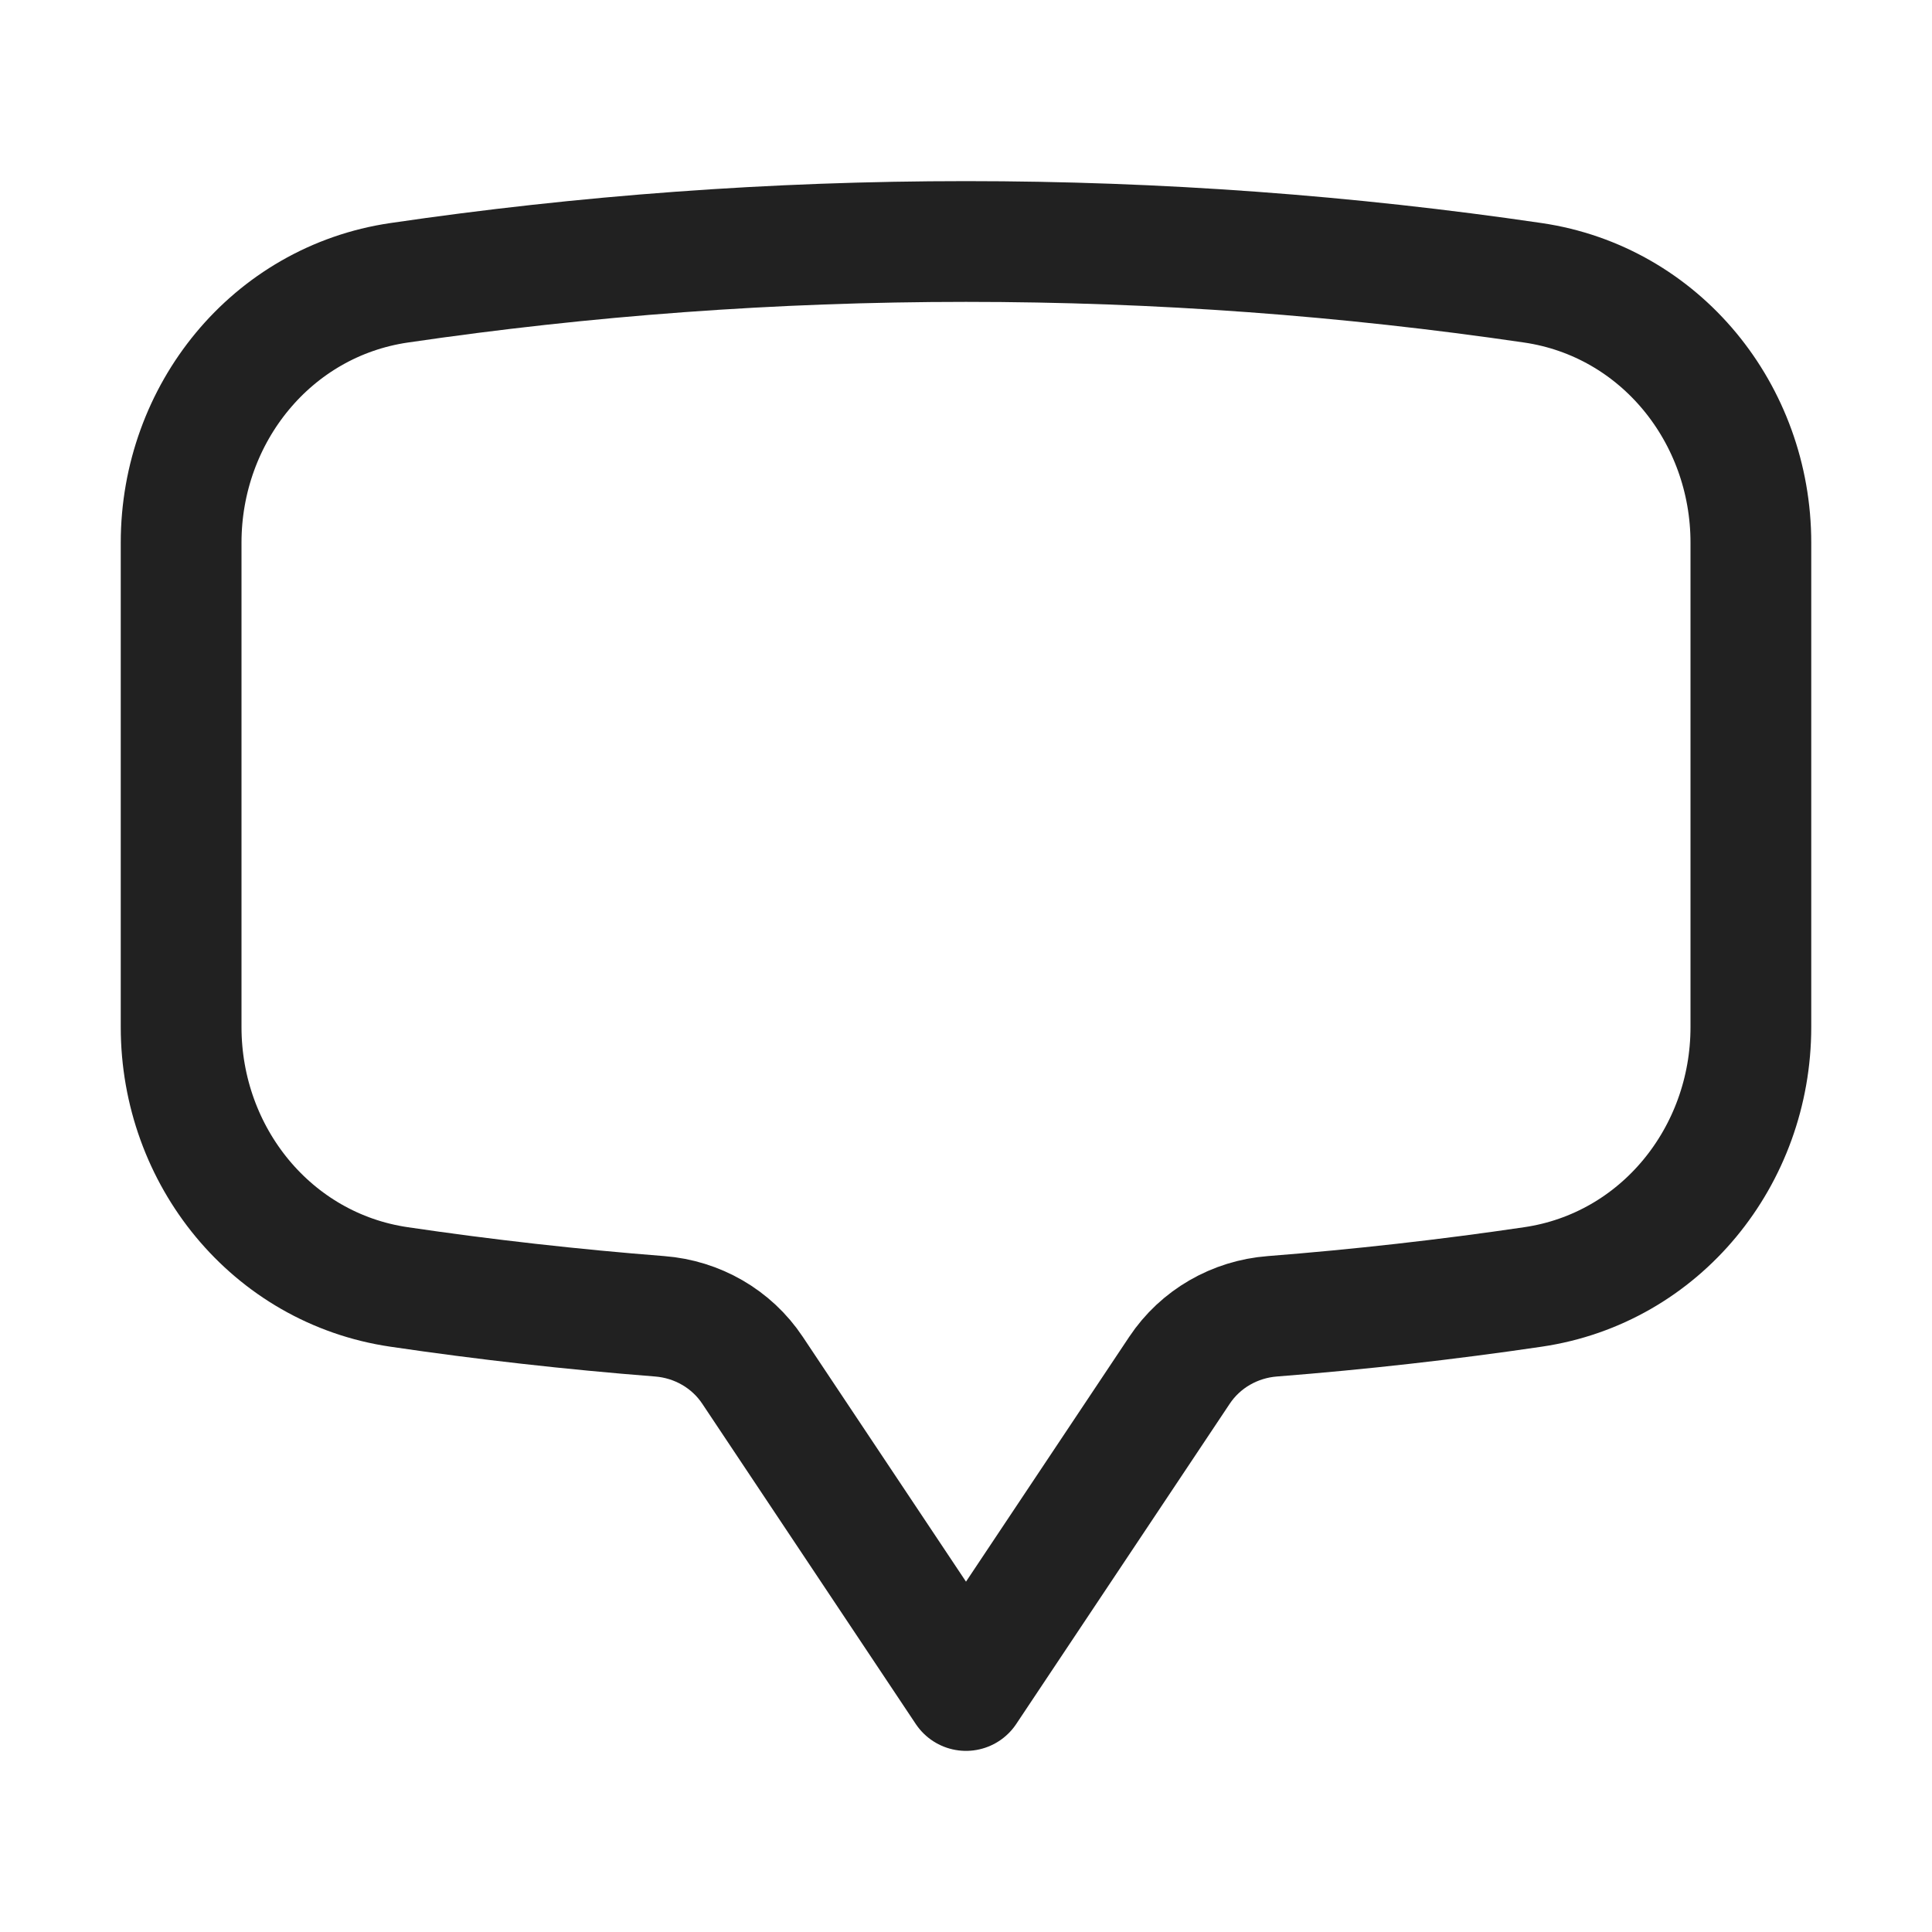 <svg width="16" height="16" viewBox="0 0 16 16" fill="none" xmlns="http://www.w3.org/2000/svg">
<g id="heroicons-outline/chat-bubble-bottom-center">
<path id="Union" d="M1.5 8.506C1.5 9.574 2.249 10.503 3.305 10.658C4.017 10.763 4.737 10.844 5.463 10.901C5.774 10.925 6.059 11.088 6.232 11.348L8 14L9.768 11.348C9.941 11.088 10.226 10.925 10.537 10.901C11.263 10.844 11.983 10.763 12.695 10.658C13.751 10.503 14.5 9.574 14.5 8.506V4.494C14.5 3.426 13.751 2.497 12.695 2.342C11.163 2.117 9.595 2 8 2C6.405 2 4.837 2.117 3.305 2.342C2.249 2.497 1.5 3.426 1.5 4.494V8.506Z" stroke="black" stroke-opacity="0.87" stroke-linecap="round" stroke-linejoin="round"/>
</g>
</svg>
